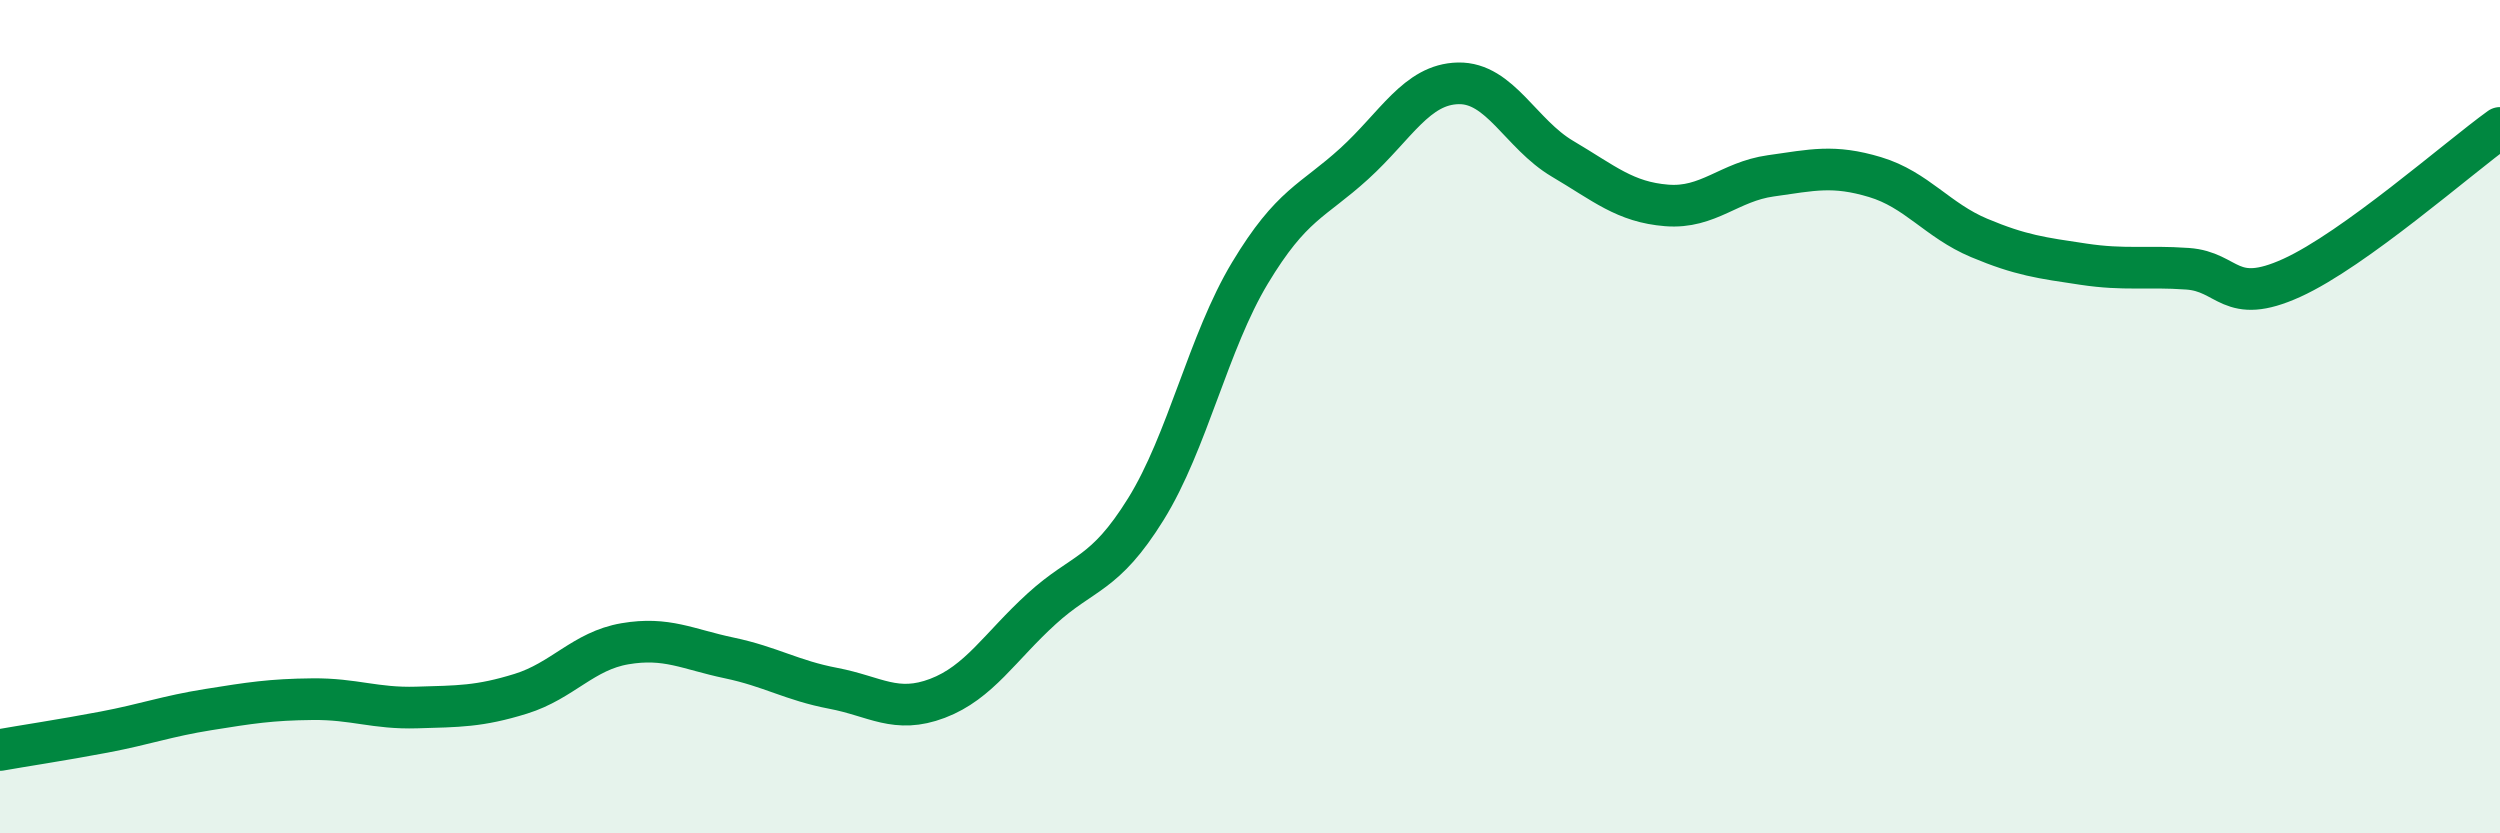 
    <svg width="60" height="20" viewBox="0 0 60 20" xmlns="http://www.w3.org/2000/svg">
      <path
        d="M 0,18 C 0.5,17.91 1.5,17.76 2.5,17.57 C 3.5,17.38 4,17.19 5,17.03 C 6,16.87 6.5,16.79 7.5,16.78 C 8.5,16.77 9,17.01 10,16.98 C 11,16.95 11.5,16.96 12.5,16.65 C 13.5,16.34 14,15.62 15,15.45 C 16,15.28 16.5,15.58 17.5,15.79 C 18.5,16 19,16.33 20,16.52 C 21,16.71 21.5,17.14 22.5,16.76 C 23.5,16.38 24,15.52 25,14.61 C 26,13.7 26.5,13.83 27.5,12.22 C 28.5,10.61 29,8.21 30,6.55 C 31,4.89 31.5,4.84 32.5,3.93 C 33.5,3.02 34,2.02 35,2 C 36,1.98 36.5,3.22 37.5,3.81 C 38.5,4.4 39,4.85 40,4.93 C 41,5.01 41.5,4.36 42.5,4.22 C 43.5,4.08 44,3.95 45,4.25 C 46,4.55 46.5,5.29 47.5,5.71 C 48.5,6.13 49,6.19 50,6.34 C 51,6.49 51.5,6.38 52.5,6.45 C 53.5,6.52 53.5,7.35 55,6.67 C 56.5,5.99 59,3.79 60,3.07L60 20L0 20Z"
        fill="#008740"
        opacity="0.1"
        stroke-linecap="round"
        stroke-linejoin="round"
      />
      <path
        d="M 0,18 C 0.5,17.91 1.5,17.76 2.5,17.57 C 3.5,17.38 4,17.19 5,17.03 C 6,16.87 6.5,16.79 7.5,16.78 C 8.5,16.77 9,17.01 10,16.98 C 11,16.95 11.5,16.96 12.5,16.65 C 13.5,16.34 14,15.62 15,15.45 C 16,15.28 16.5,15.58 17.5,15.79 C 18.5,16 19,16.33 20,16.52 C 21,16.71 21.5,17.14 22.5,16.76 C 23.5,16.38 24,15.52 25,14.61 C 26,13.7 26.5,13.83 27.5,12.22 C 28.5,10.61 29,8.21 30,6.55 C 31,4.89 31.5,4.84 32.5,3.93 C 33.5,3.02 34,2.02 35,2 C 36,1.98 36.5,3.22 37.5,3.81 C 38.5,4.4 39,4.85 40,4.93 C 41,5.01 41.5,4.36 42.5,4.22 C 43.5,4.08 44,3.95 45,4.25 C 46,4.55 46.5,5.29 47.5,5.71 C 48.5,6.13 49,6.19 50,6.34 C 51,6.49 51.5,6.38 52.5,6.45 C 53.5,6.52 53.5,7.35 55,6.67 C 56.5,5.99 59,3.79 60,3.07"
        stroke="#008740"
        stroke-width="1"
        fill="none"
        stroke-linecap="round"
        stroke-linejoin="round"
      />
    </svg>
  